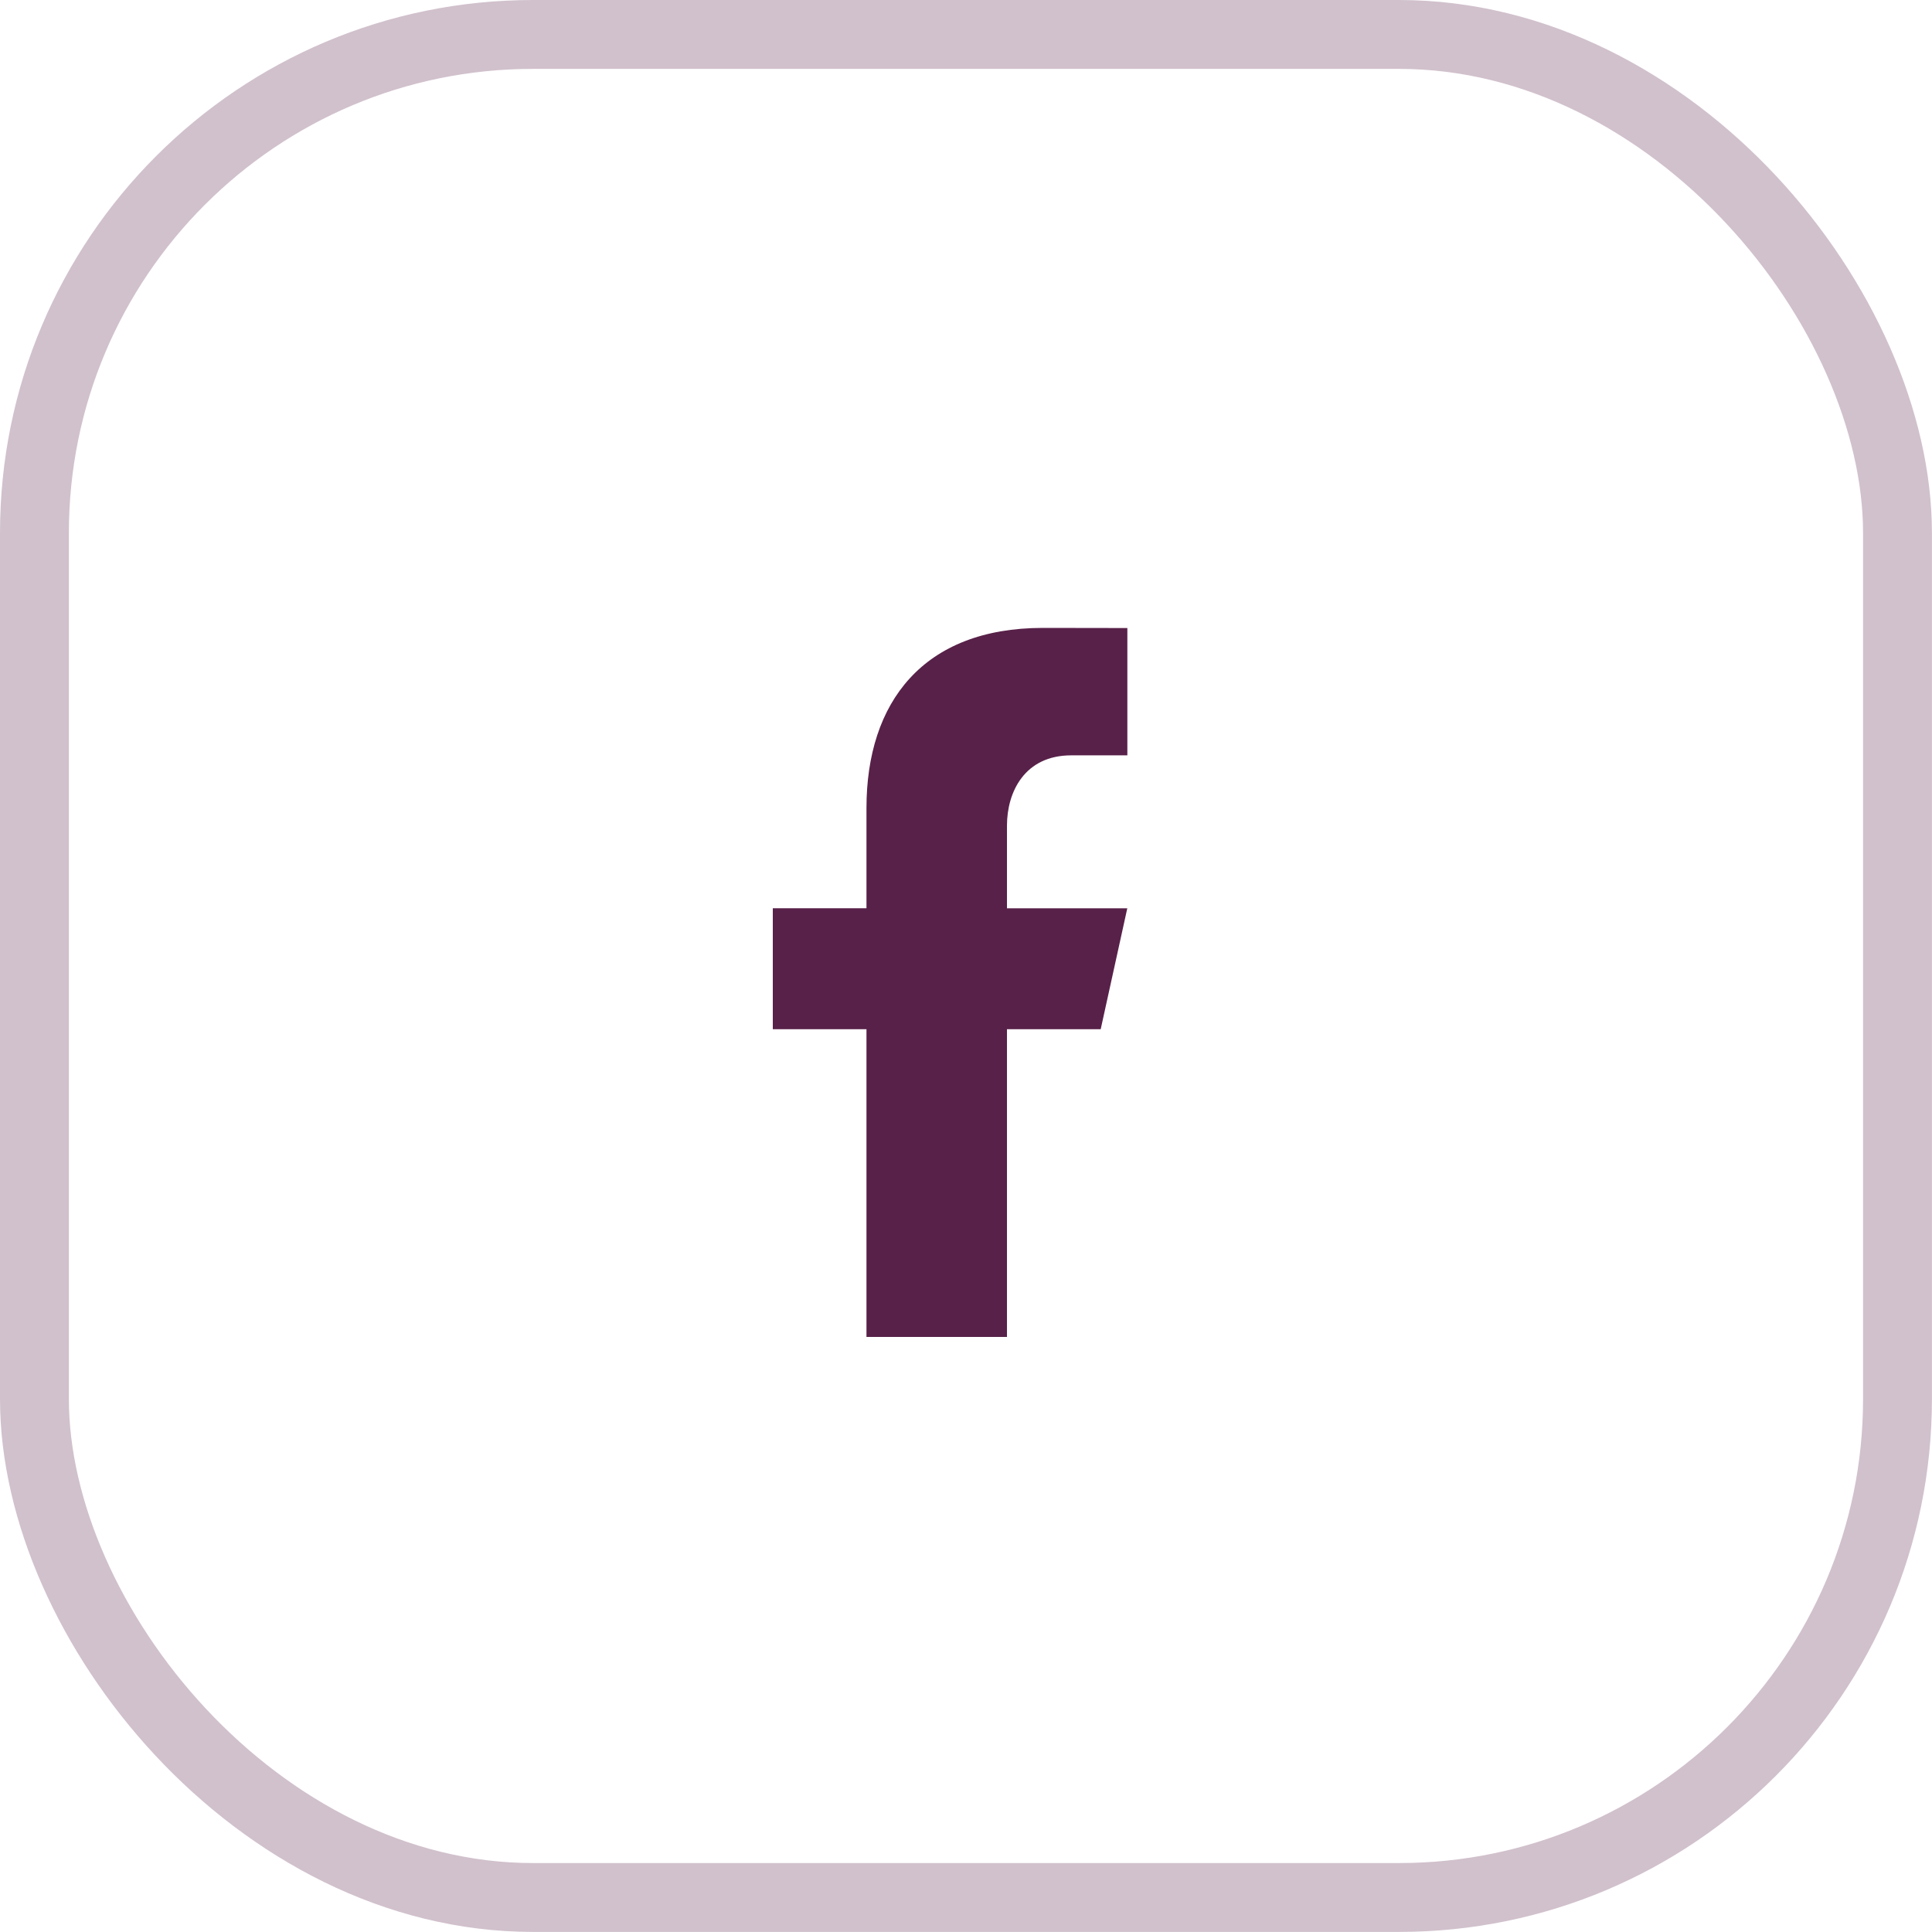 <svg width="29" height="29" viewBox="0 0 29 29" fill="none" xmlns="http://www.w3.org/2000/svg">
<path d="M16.08 11.338H16.922V9.427L15.654 9.425C13.858 9.425 13.006 10.541 13.006 12.129V13.633H11.6V15.449H13.006V20.068H15.115V15.449H16.522L16.921 13.634H15.115V12.394C15.115 11.886 15.381 11.338 16.08 11.338Z" fill="#582149"/>
<g opacity="0.28">
<rect x="0.517" y="0.517" width="27.965" height="27.965" rx="7.483" stroke="#582149" stroke-width="1.034"/>
</g>
</svg>
